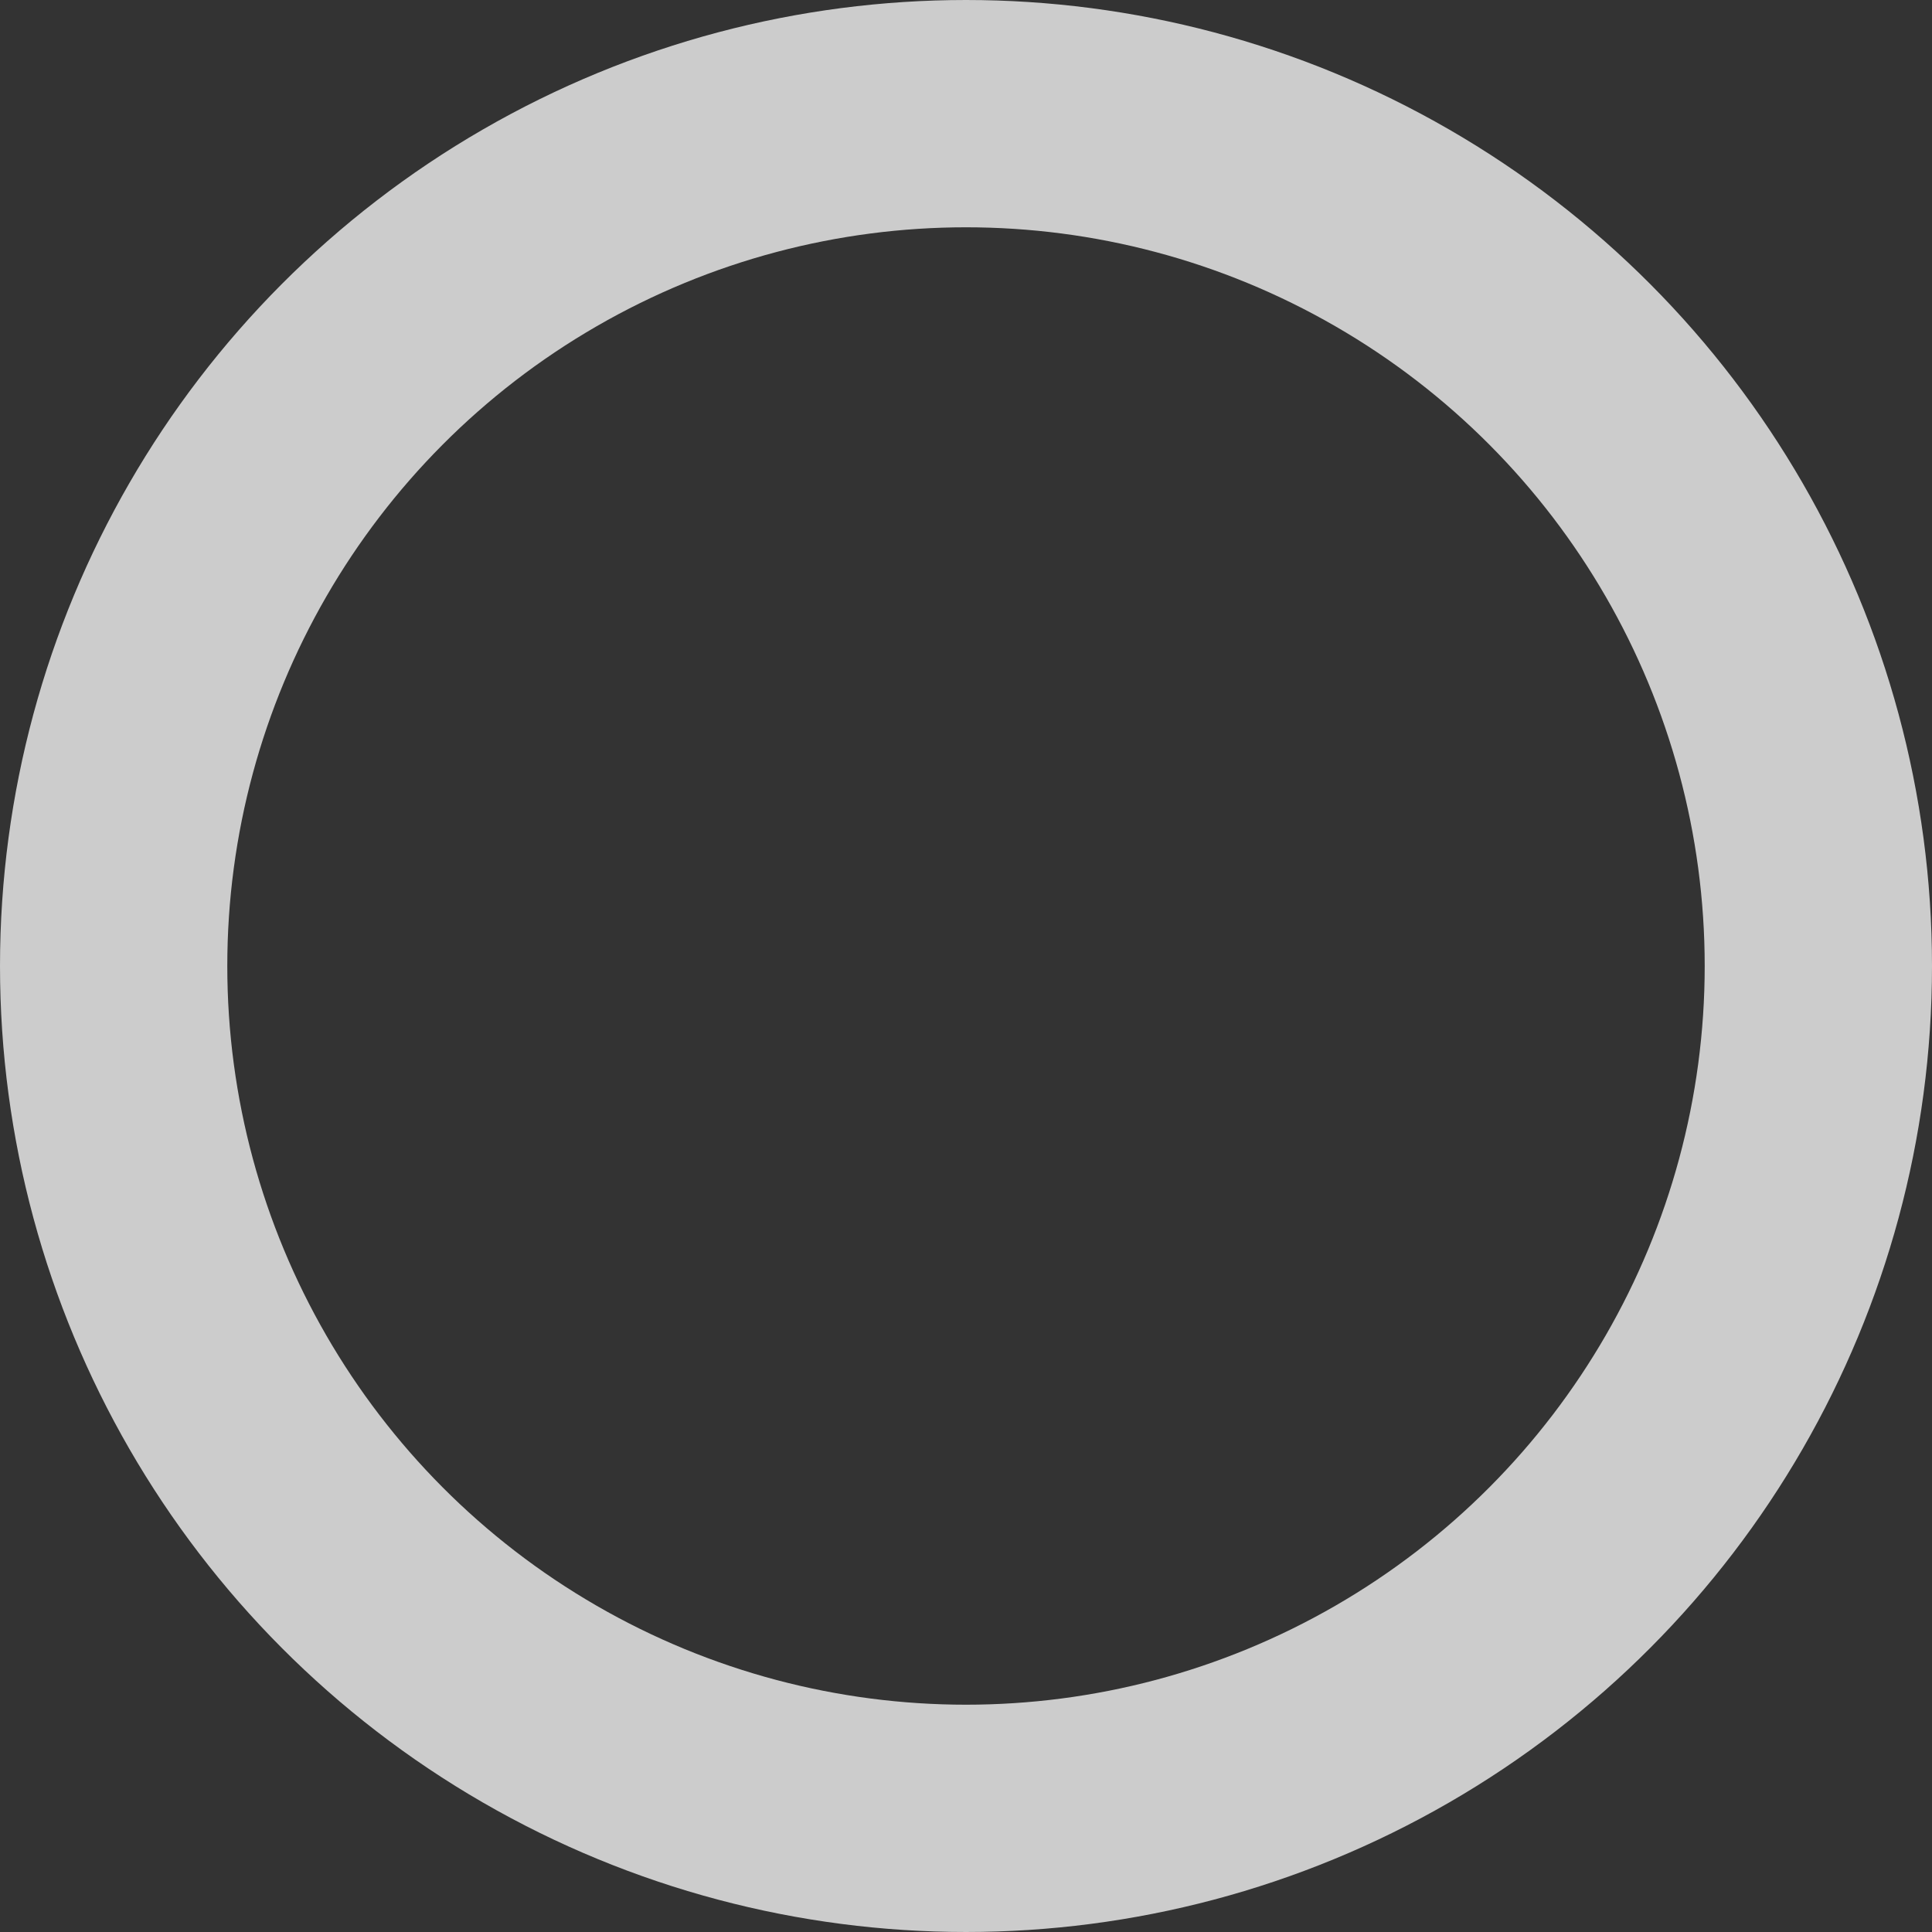 <?xml version="1.0" encoding="UTF-8"?> <svg xmlns="http://www.w3.org/2000/svg" width="17" height="17" viewBox="0 0 17 17" fill="none"><rect x="0" y="0" width="17" height="17" fill="#333333" stroke="none"/> <circle opacity="0.75" cx="8.5" cy="8.5" r="7.5" stroke="white" stroke-width="2"></circle> </svg> 